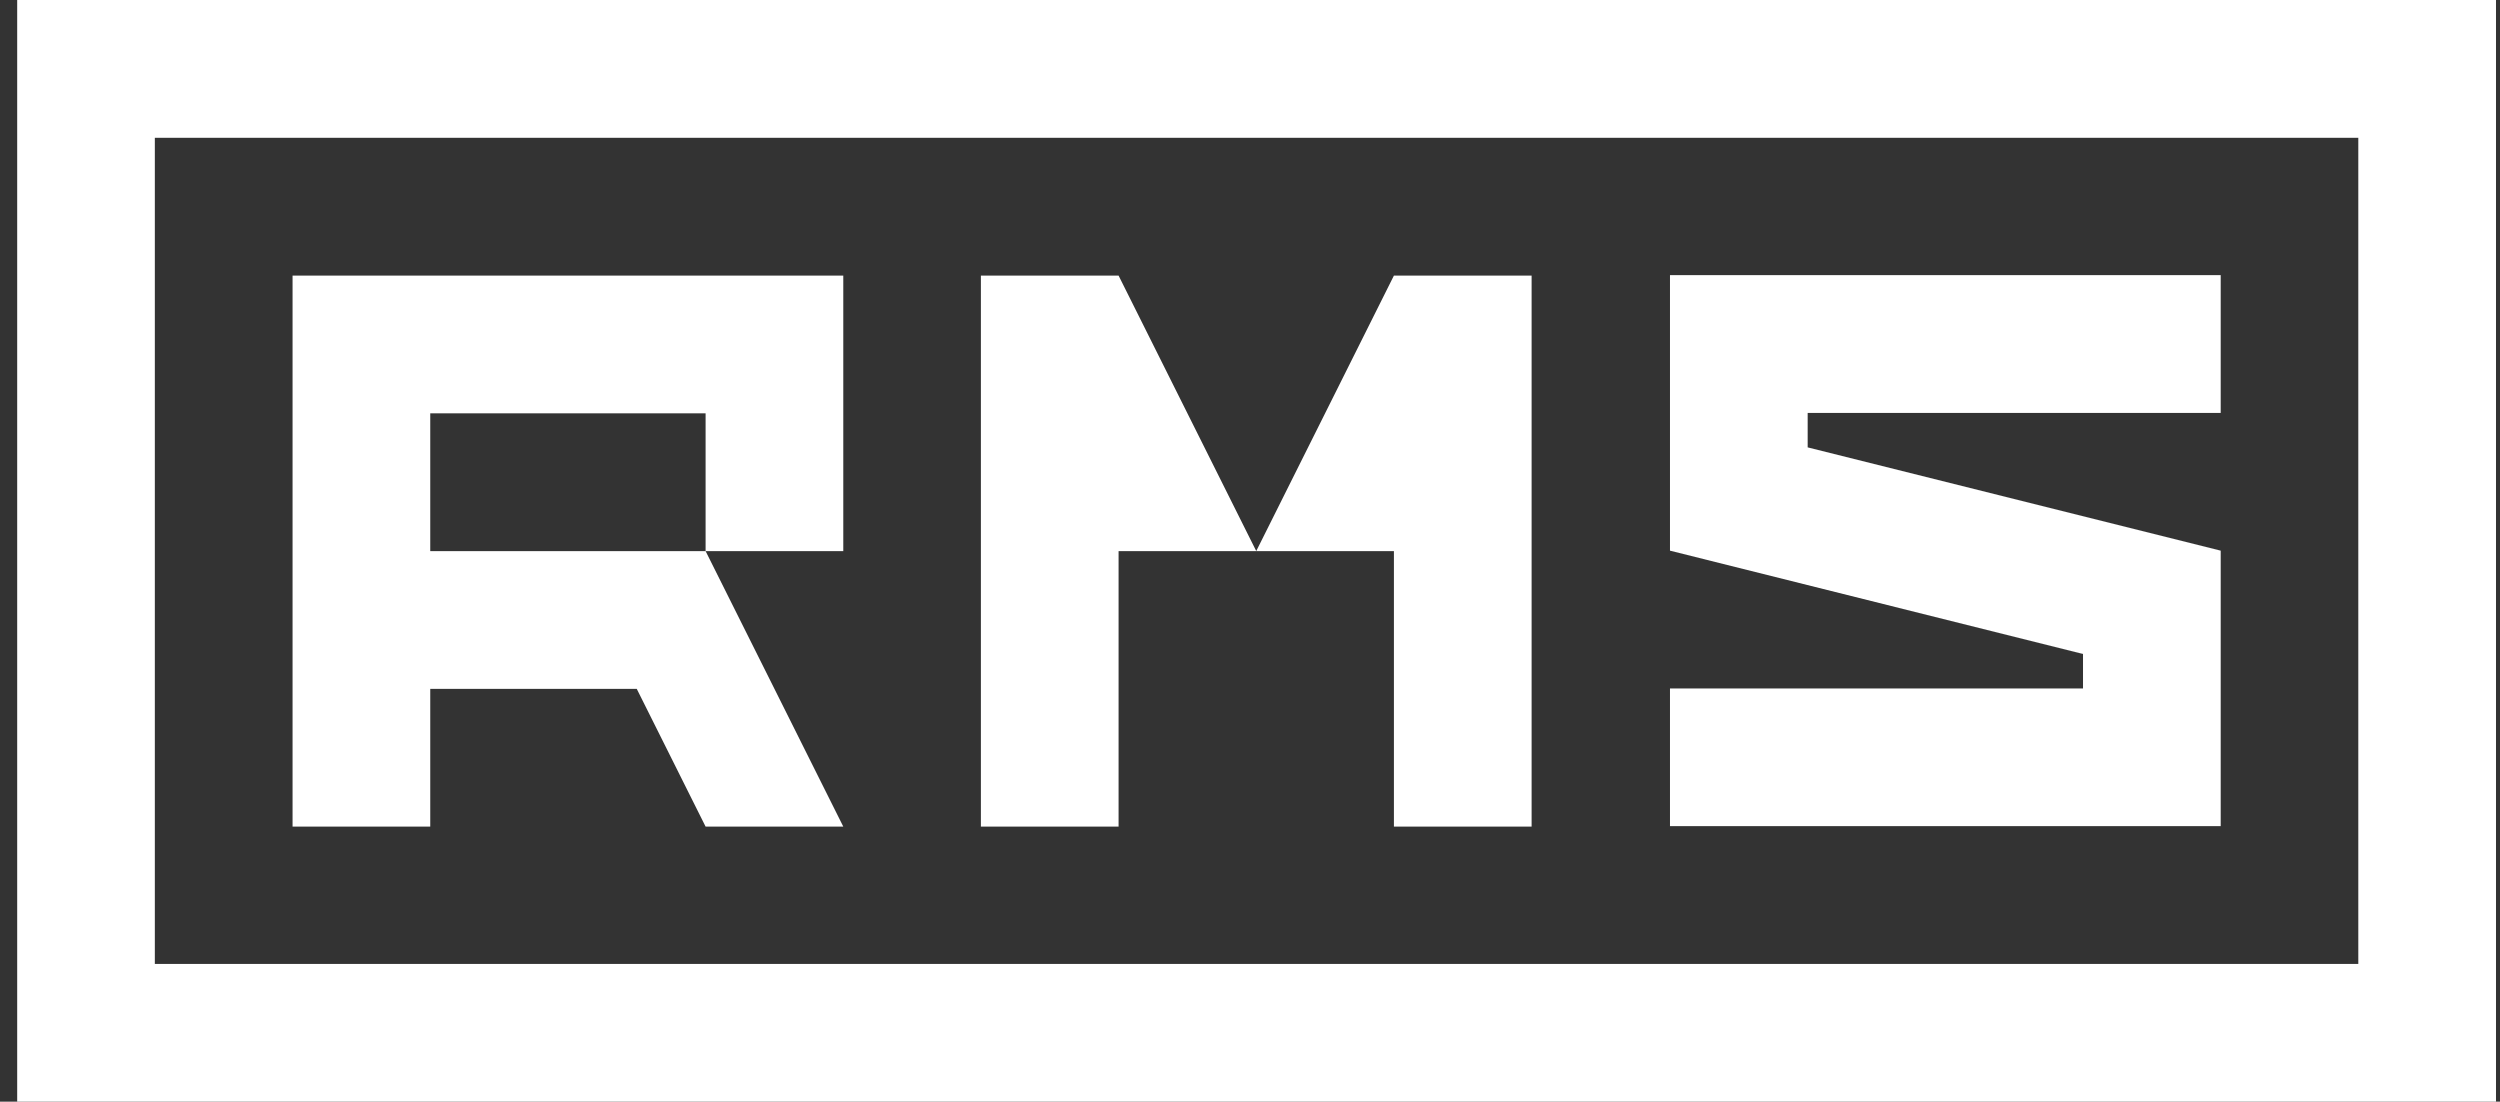<svg width="118" height="52" viewBox="0 0 118 52" fill="none" xmlns="http://www.w3.org/2000/svg">
<rect x="0" y="0" width="118" height="52" fill="#333333" stroke="none"/>
<path d="M0.811 0V52H117.811V0H0.811ZM111.313 45.499H7.308V6.504H111.312V45.499H111.313Z" fill="white"/>
<path d="M39.803 26.012H33.304V19.508H20.308V26.012H33.304L39.803 39.016H33.304L30.055 32.515H20.308V39.016H13.809V13.007H39.803V26.012Z" fill="white"/>
<path d="M59.296 26.012H52.797V39.016H46.298V13.007H52.797L59.296 26.012Z" fill="white"/>
<path d="M59.294 26.012H65.793V39.016H72.292V13.007H65.793L59.294 26.012Z" fill="white"/>
<path d="M85.322 19.489V21.116L104.817 25.991V38.995H78.823V32.494H98.318V30.868L78.823 25.991V12.986H104.817V19.489H85.322Z" fill="white"/>
</svg>
